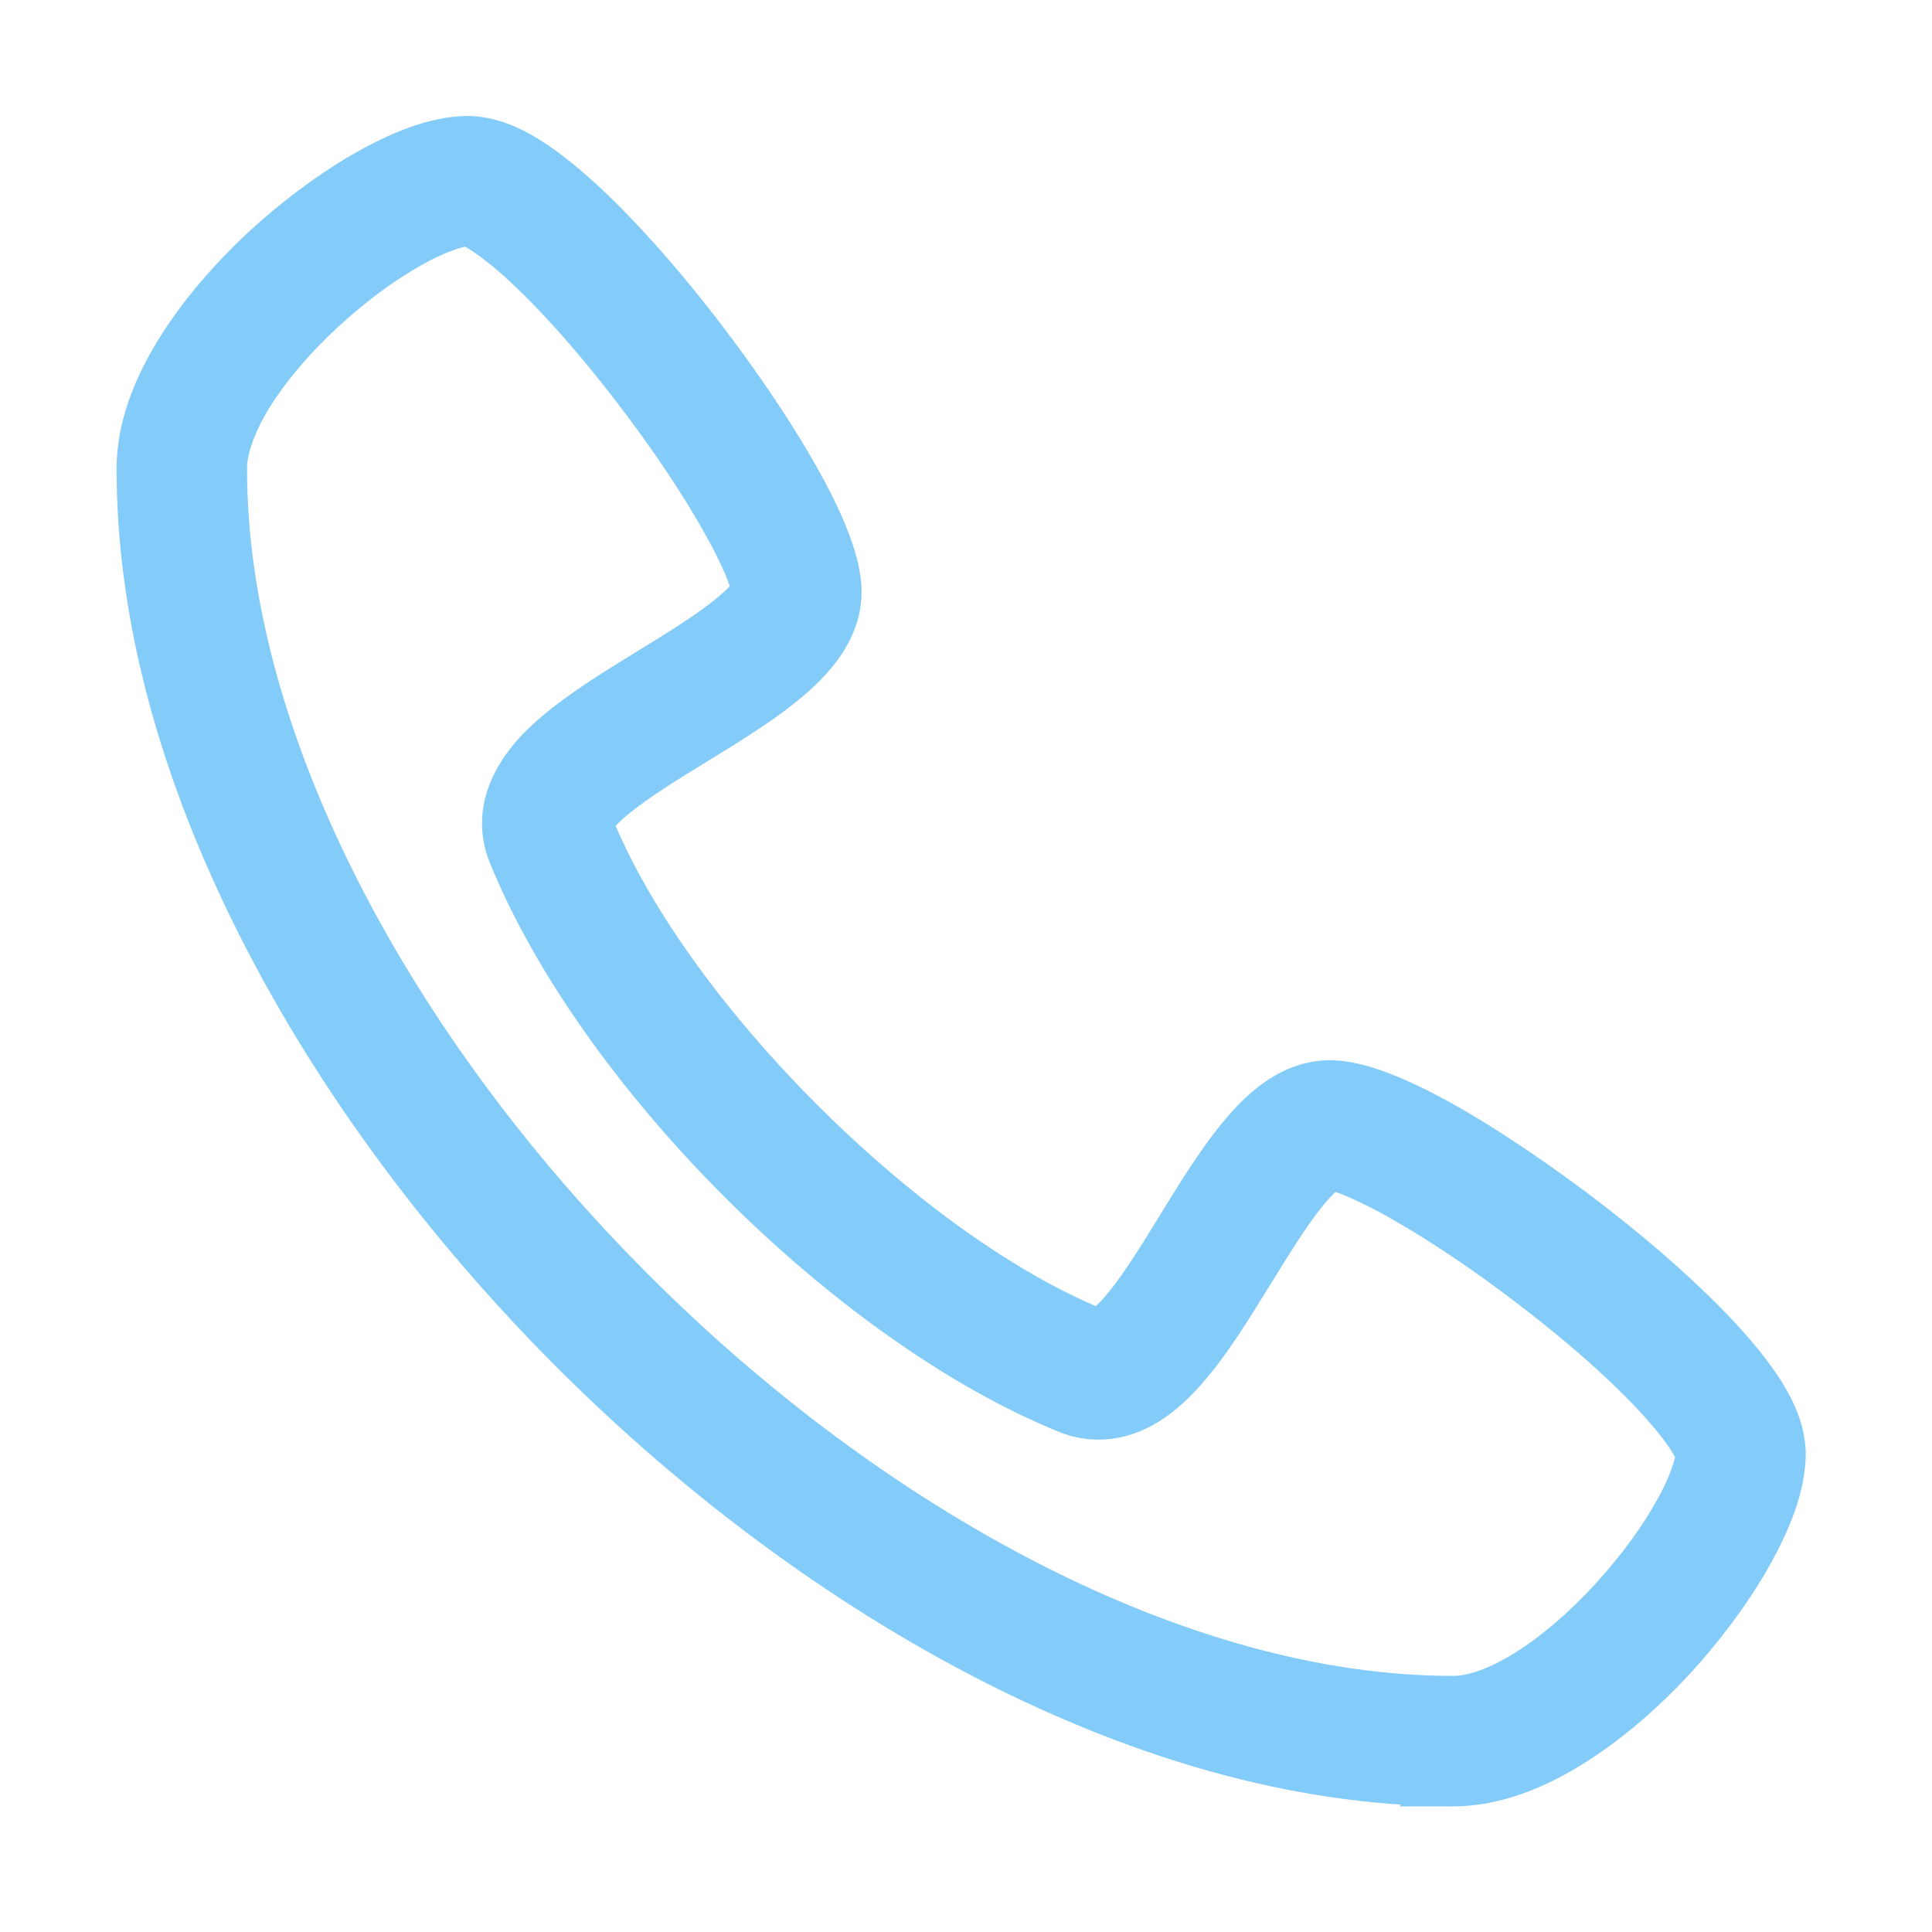 <?xml version="1.0" encoding="utf-8"?>
<!-- Generator: Adobe Illustrator 13.0.0, SVG Export Plug-In . SVG Version: 6.00 Build 14948)  -->
<!DOCTYPE svg PUBLIC "-//W3C//DTD SVG 1.1//EN" "http://www.w3.org/Graphics/SVG/1.1/DTD/svg11.dtd">
<svg version="1.1" id="Layer_1" xmlns="http://www.w3.org/2000/svg" xmlns:xlink="http://www.w3.org/1999/xlink" x="0px" y="0px"
	 width="200px" height="200px" viewBox="0 0 200 200" enable-background="new 0 0 200 200" xml:space="preserve">
<title>Asset 1</title>
<path fill="#83CBF8" d="M179.691,137.016c-3.48-3.748-8.098-7.895-13.434-12.031c-1.615-1.259-6.488-4.973-12.008-8.42
	c-2.762-1.723-5.684-3.382-8.496-4.641c-2.822-1.248-5.486-2.148-8.066-2.171c-4.195,0.009-7.523,2.392-10.199,5.368
	c-2.711,3.008-5.021,6.805-7.369,10.602c-1.787,2.93-3.645,5.924-5.25,7.914c-0.605,0.757-1.082,1.256-1.424,1.574
	c-18.626-7.943-41.757-31.074-49.711-49.715c0.318-0.343,0.819-0.823,1.578-1.43c1.992-1.604,4.973-3.454,7.905-5.247
	c3.805-2.342,7.602-4.652,10.61-7.365c2.976-2.679,5.356-6.013,5.363-10.204c-0.021-2.583-0.923-5.244-2.171-8.066
	c-3.768-8.379-11.165-18.055-13.059-20.51c-4.139-5.322-8.28-9.948-12.027-13.423c-5.031-4.613-9.138-7.187-13.487-7.248
	c-3.994,0.031-8.07,1.75-12,4.012c-3.918,2.279-7.643,5.174-10.575,7.873c-2.04,1.882-5.406,5.244-8.33,9.503
	c-2.907,4.256-5.453,9.44-5.473,15.109c0,15.533,4.397,31.926,12.938,48.741c7.883,15.511,19.125,30.768,32.544,44.209
	c13.418,13.429,28.662,24.689,44.167,32.589c14.861,7.562,29.41,11.875,43.318,12.77l-0.166,0.187h5.566
	c5.676-0.021,10.863-2.578,15.121-5.498c4.262-2.937,7.625-6.318,9.512-8.37c2.693-2.947,5.586-6.683,7.859-10.612
	c2.256-3.939,3.973-8.024,4.004-12.016C186.869,146.147,184.297,142.041,179.691,137.016z M165.123,163.99
	c-2.777,3.036-5.674,5.477-8.291,7.106c-2.609,1.646-4.965,2.413-6.389,2.39c-27.531,0.052-58.989-17.147-83.338-41.561
	C42.713,107.555,25.527,76.067,25.577,48.5c-0.023-1.432,0.745-3.785,2.381-6.395c1.624-2.618,4.051-5.511,7.07-8.292
	c3.19-2.939,6.24-5.06,8.699-6.423c1.97-1.127,3.697-1.705,4.412-1.853c0.708,0.373,2.533,1.603,4.846,3.795
	c2.757,2.574,6.399,6.503,10.742,12.145c3.979,5.166,7.026,9.841,9.059,13.44c1.018,1.797,1.779,3.327,2.268,4.48
	c0.219,0.51,0.382,0.947,0.487,1.278c-0.305,0.338-0.846,0.868-1.755,1.58c-1.936,1.542-4.808,3.317-7.627,5.047
	c-3.758,2.314-7.729,4.73-10.806,7.504c-3.933,3.521-5.477,7.246-5.454,10.432c0,1.53,0.334,2.885,0.781,4.003
	c9.375,23.163,35.85,49.634,59.009,59.012c1.283,0.515,2.645,0.777,4.01,0.775c4.275-0.005,7.684-2.414,10.418-5.444
	c2.768-3.063,5.121-6.928,7.508-10.803c1.734-2.813,3.51-5.68,5.049-7.629c0.709-0.906,1.24-1.451,1.58-1.759
	c1.082,0.364,3.389,1.371,6.088,2.952c3.551,2.031,8.096,5.014,13.1,8.869c6.021,4.63,10.094,8.467,12.646,11.278
	c1.275,1.404,2.174,2.555,2.73,3.384c0.277,0.414,0.471,0.747,0.58,0.964c0,0.001,0,0.002,0.002,0.004
	c-0.156,0.732-0.732,2.448-1.848,4.402C170.189,157.719,168.064,160.784,165.123,163.99z"/>
</svg>
